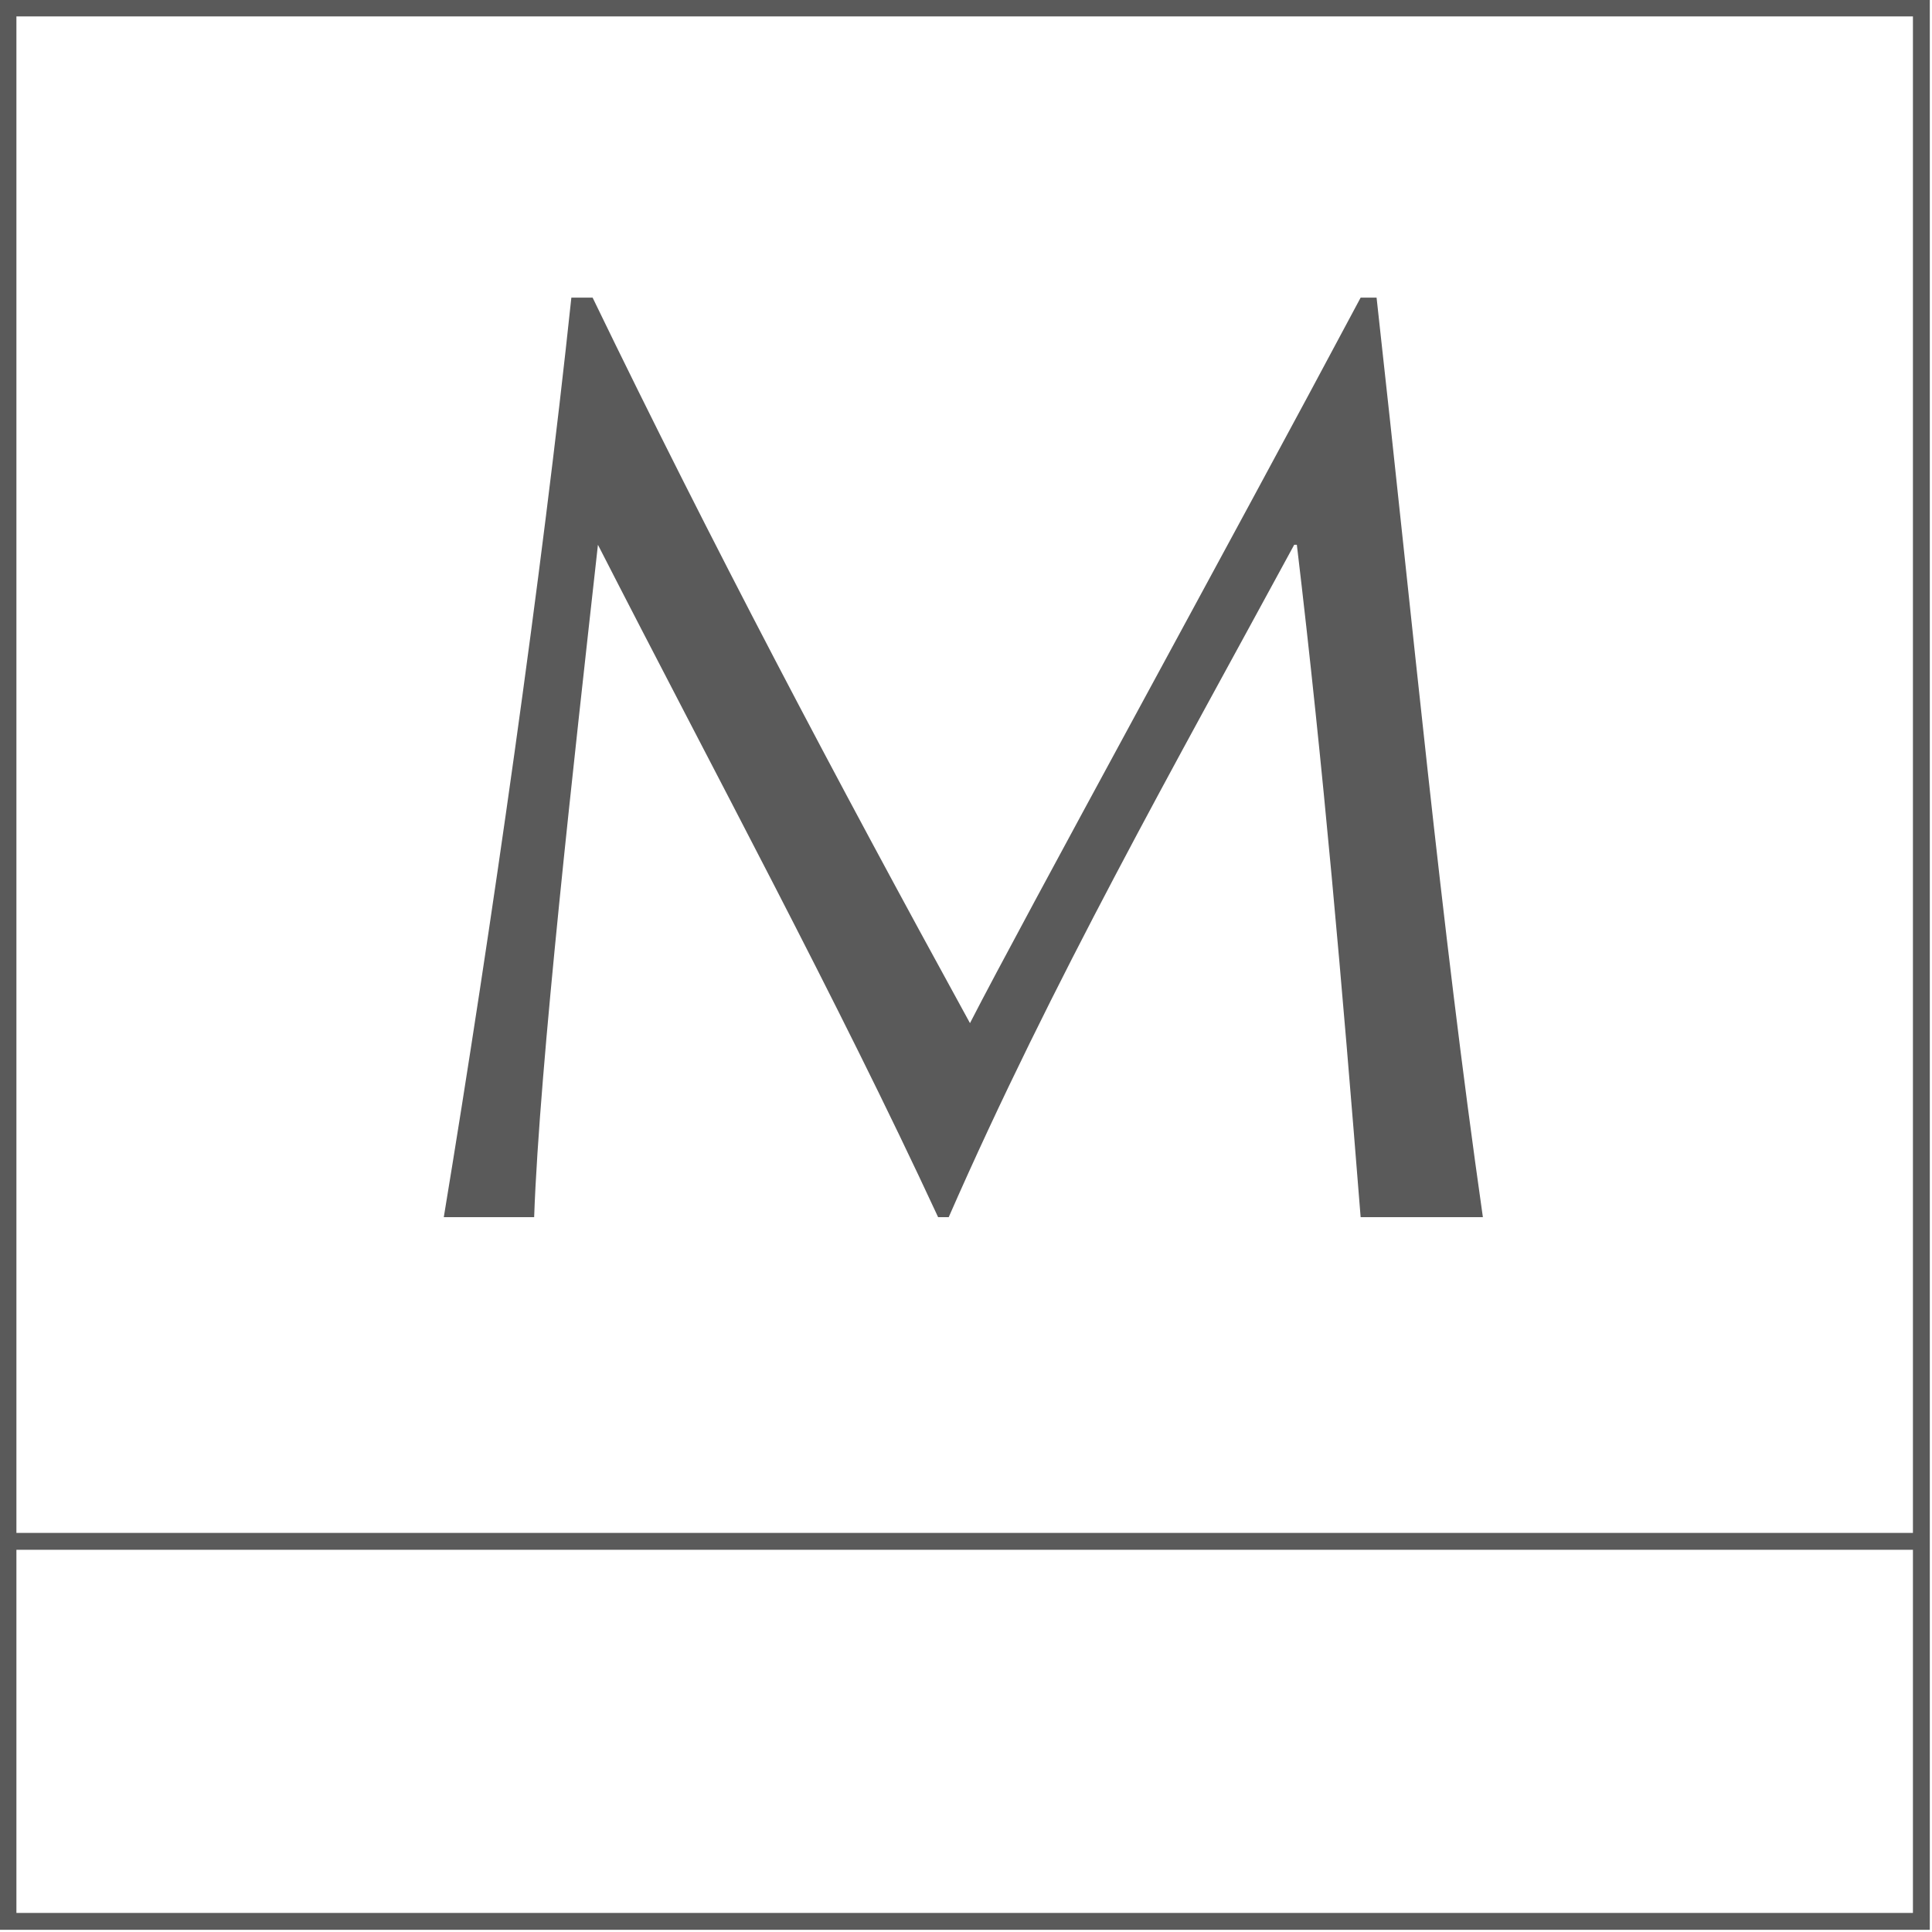 <?xml version="1.0" encoding="utf-8"?>
<!-- Generator: Adobe Illustrator 28.2.0, SVG Export Plug-In . SVG Version: 6.00 Build 0)  -->
<svg version="1.1" id="Layer_1" xmlns="http://www.w3.org/2000/svg" xmlns:xlink="http://www.w3.org/1999/xlink" x="0px" y="0px"
	 viewBox="0 0 72.7 72.7" style="enable-background:new 0 0 72.7 72.7;" xml:space="preserve">
<style type="text/css">
	.st0{fill:none;stroke:#5A5A5A;stroke-width:0.635;stroke-miterlimit:10;}
	.st1{fill:#5A5A5A;}
</style>
<g>
	<rect x="0.3" y="0.3" class="st0" width="72" height="72"/>
	<path class="st1" d="M22.5,20.5L22.5,20.5c4.4,8.6,9,17.1,12.8,25.3h0.4c3.9-8.9,8.5-17,13-25.3h0.1c1,8.4,1.7,16.5,2.4,25.3h4.6
		c-1.6-11.2-2.6-22-4-34.6h-0.6c-4.9,9.2-12.7,23.4-14.7,27.3c-5.1-9.3-9.7-18-14.2-27.3h-0.8c-1.1,10.4-3,23.7-4.8,34.6h3.4
		C20.3,40.1,21.6,28.6,22.5,20.5z"/>
	<line class="st0" x1="0.3" y1="58" x2="72.4" y2="58"/>
</g>
</svg>
